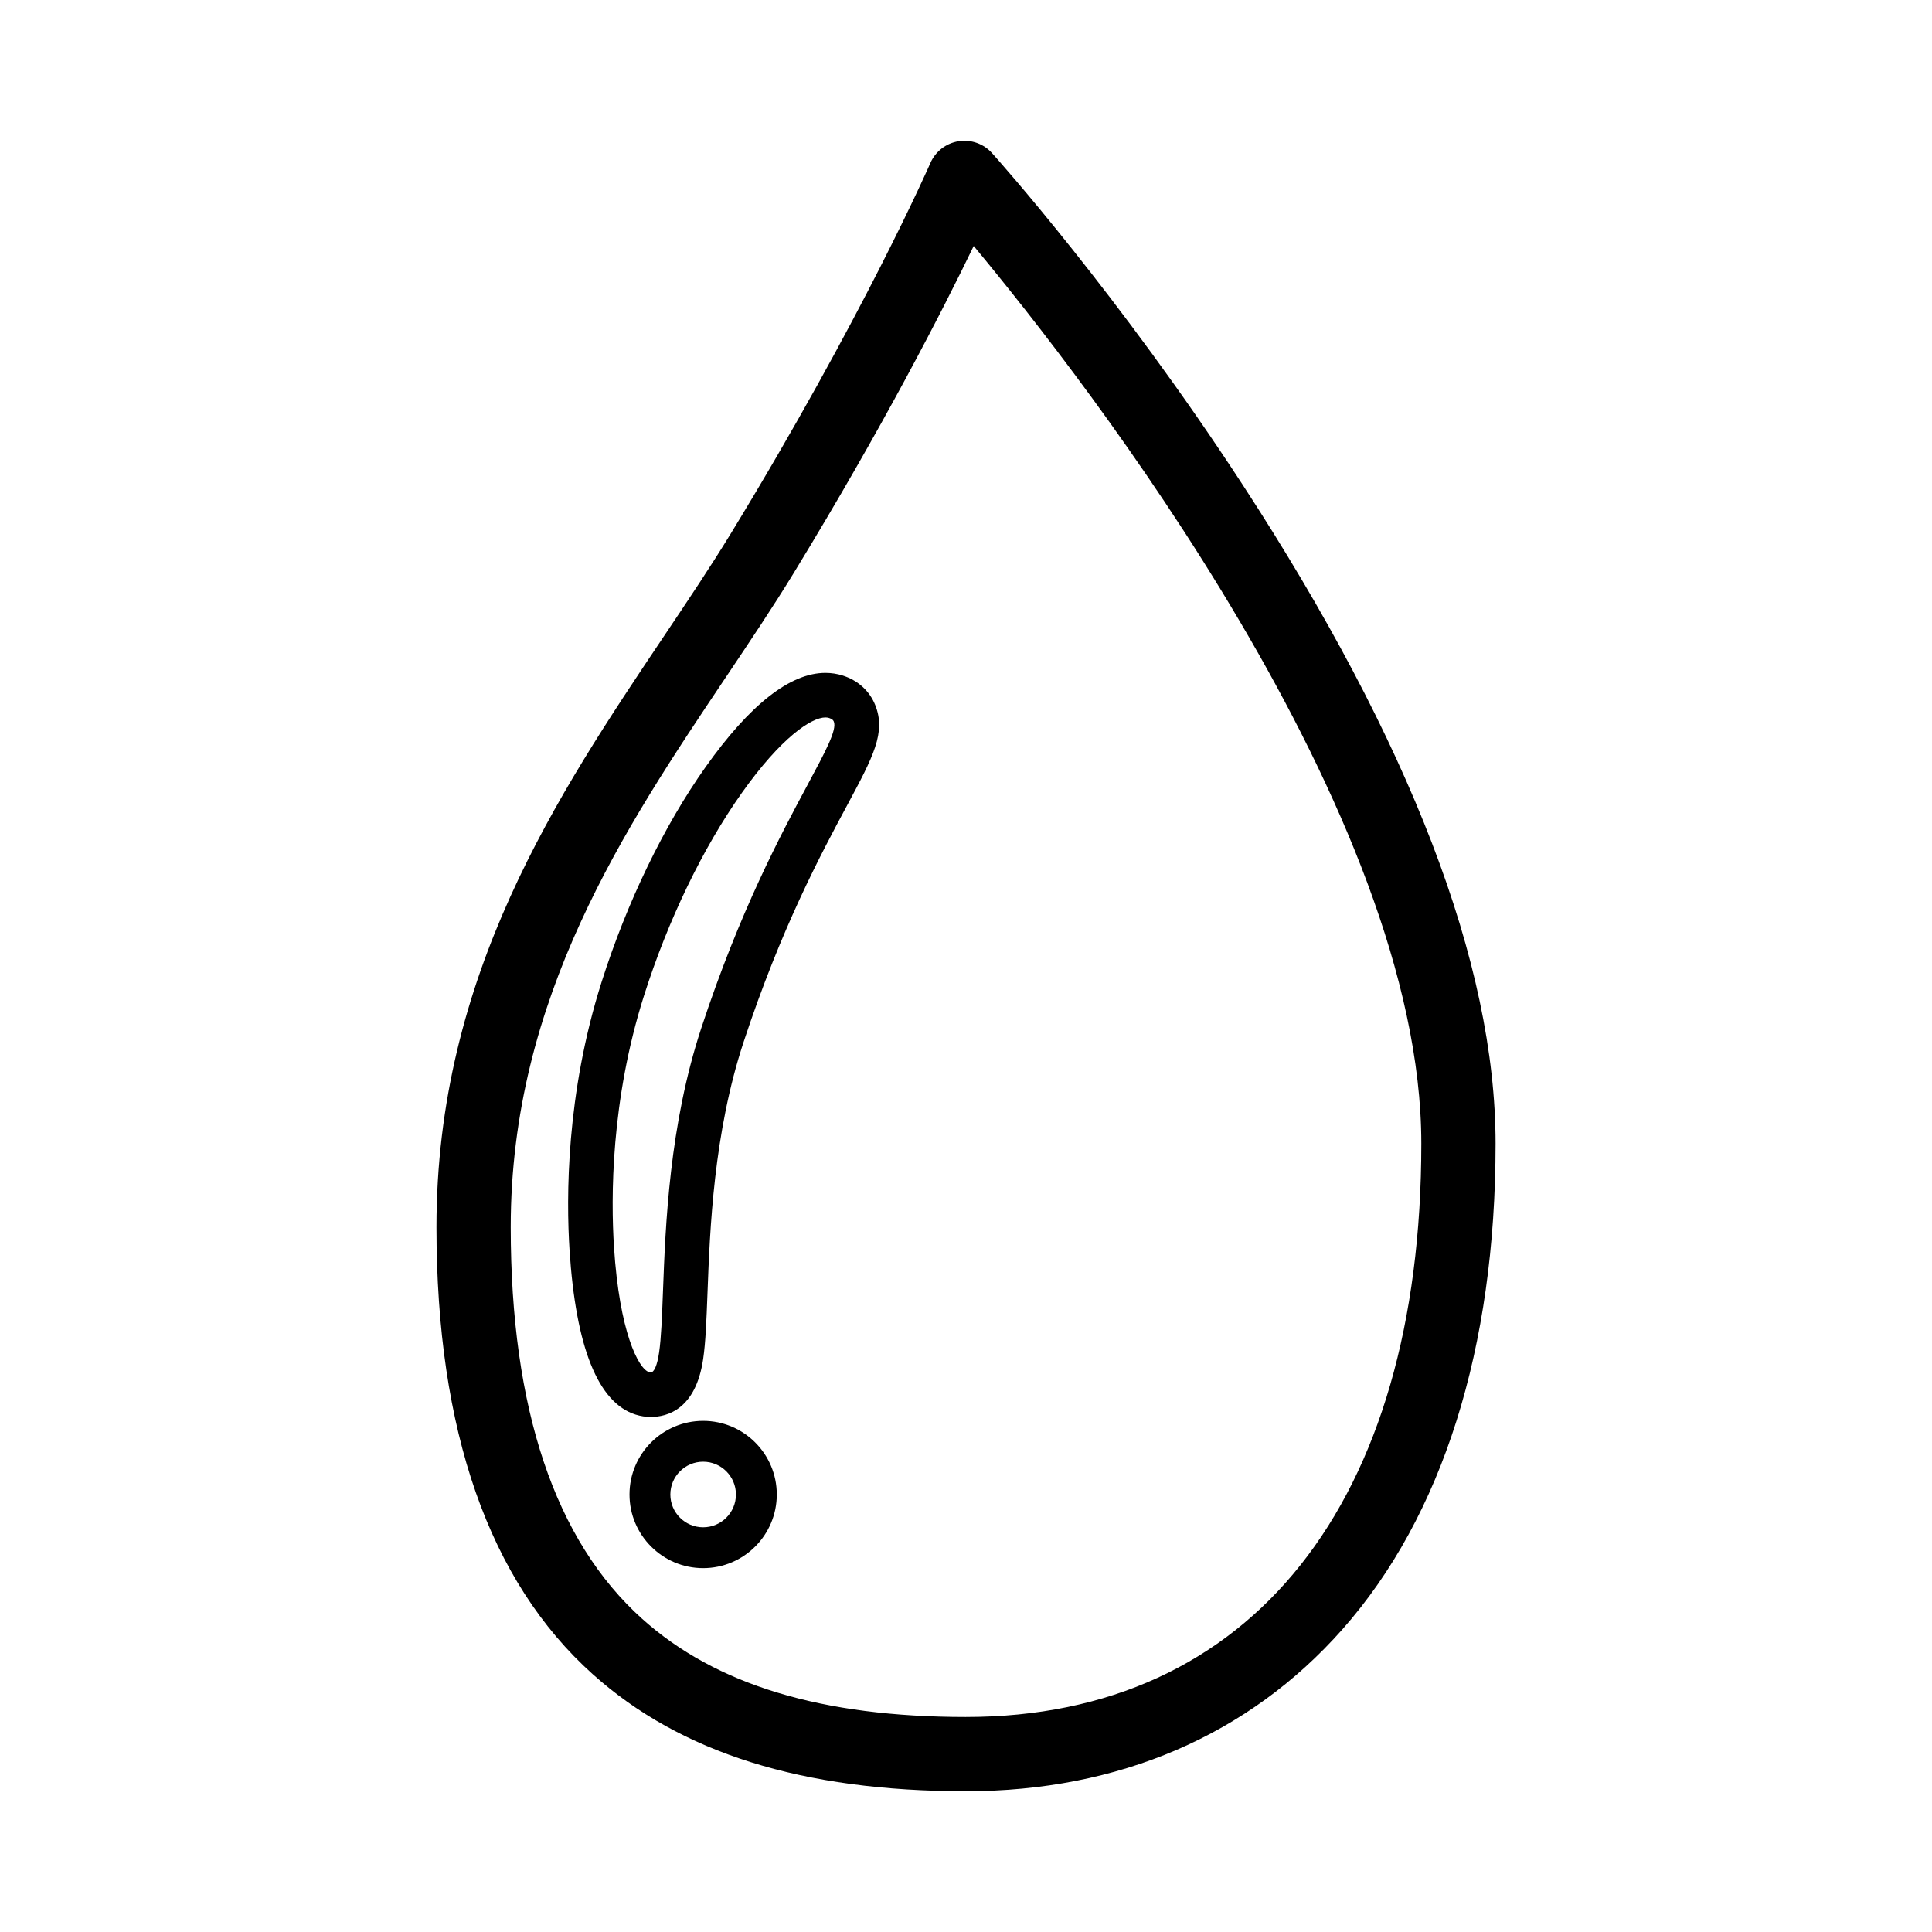 <?xml version="1.0" encoding="UTF-8"?>
<!-- Uploaded to: SVG Repo, www.svgrepo.com, Generator: SVG Repo Mixer Tools -->
<svg fill="#000000" width="800px" height="800px" version="1.1" viewBox="144 144 512 512" xmlns="http://www.w3.org/2000/svg">
 <g>
  <path d="m473.28 272.41c-32.77-50.266-65.027-86.328-66.387-87.84-2.238-2.492-5.586-3.676-8.895-3.137-3.305 0.535-6.113 2.719-7.445 5.789-0.176 0.402-17.891 40.871-52.941 98.27-5.312 8.699-11.285 17.602-17.605 27.023-28.285 42.168-60.34 89.957-60.34 156.67 0 53.996 13.93 93.859 41.406 118.49 23.281 20.875 55.645 31.02 98.93 31.02 40.434 0 74.922-14.828 99.734-42.887 26.562-30.035 40.605-74.555 40.605-128.74-0.004-47.641-22.566-106.41-67.062-174.66zm-73.277 326.61c-38.219 0-66.285-8.504-85.797-25.992-23.133-20.734-34.859-55.668-34.859-103.83 0-60.723 30.285-105.87 57.004-145.71 6.441-9.605 12.527-18.676 18.055-27.73 23.742-38.879 39.496-69.707 47.637-86.57 30.008 36.09 118.62 150.11 118.62 237.89 0 95.141-45.105 151.94-120.66 151.94z"/>
  <path d="m367.32 323.02c-1.457-0.461-2.996-0.699-4.574-0.699-9.34 0-20.031 8.398-31.77 24.961-11.043 15.578-20.828 35.812-27.555 56.98-9.441 29.699-9.371 57.219-8.488 70.98 1.656 25.793 7.543 40.477 17.492 43.637 1.324 0.418 2.672 0.633 4.016 0.633 4.356 0 11.953-1.996 13.906-15.359 0.656-4.477 0.871-10.223 1.148-17.508 0.637-16.852 1.594-42.32 9.578-66.531 9.922-30.098 20.469-49.738 27.449-62.738 6.894-12.84 10.355-19.289 7.402-26.582-1.52-3.731-4.57-6.492-8.605-7.773zm-9.203 28.773c-7.172 13.359-18.016 33.551-28.258 64.625-8.504 25.797-9.504 52.27-10.164 69.801-0.262 6.914-0.469 12.379-1.031 16.227-0.488 3.344-1.301 5.262-2.227 5.262-0.125 0-0.277-0.027-0.438-0.078-2.824-0.898-7.844-10.688-9.285-33.141-0.828-12.934-0.895-38.789 7.957-66.648 6.371-20.039 15.582-39.121 25.934-53.73 10.453-14.75 18.461-19.98 22.137-19.98 0.363 0 0.699 0.047 0.996 0.145 0.855 0.273 1.105 0.637 1.234 0.957 0.879 2.156-2.199 7.887-6.856 16.562z"/>
  <path d="m330.34 520.54c-10.762 0-19.516 8.754-19.516 19.516 0 10.762 8.754 19.516 19.516 19.516s19.516-8.754 19.516-19.516c0-10.762-8.754-19.516-19.516-19.516zm0 28.207c-4.793 0-8.691-3.898-8.691-8.691 0-4.793 3.898-8.691 8.691-8.691s8.691 3.898 8.691 8.691c0 4.793-3.898 8.691-8.691 8.691z"/>
 </g>
</svg>